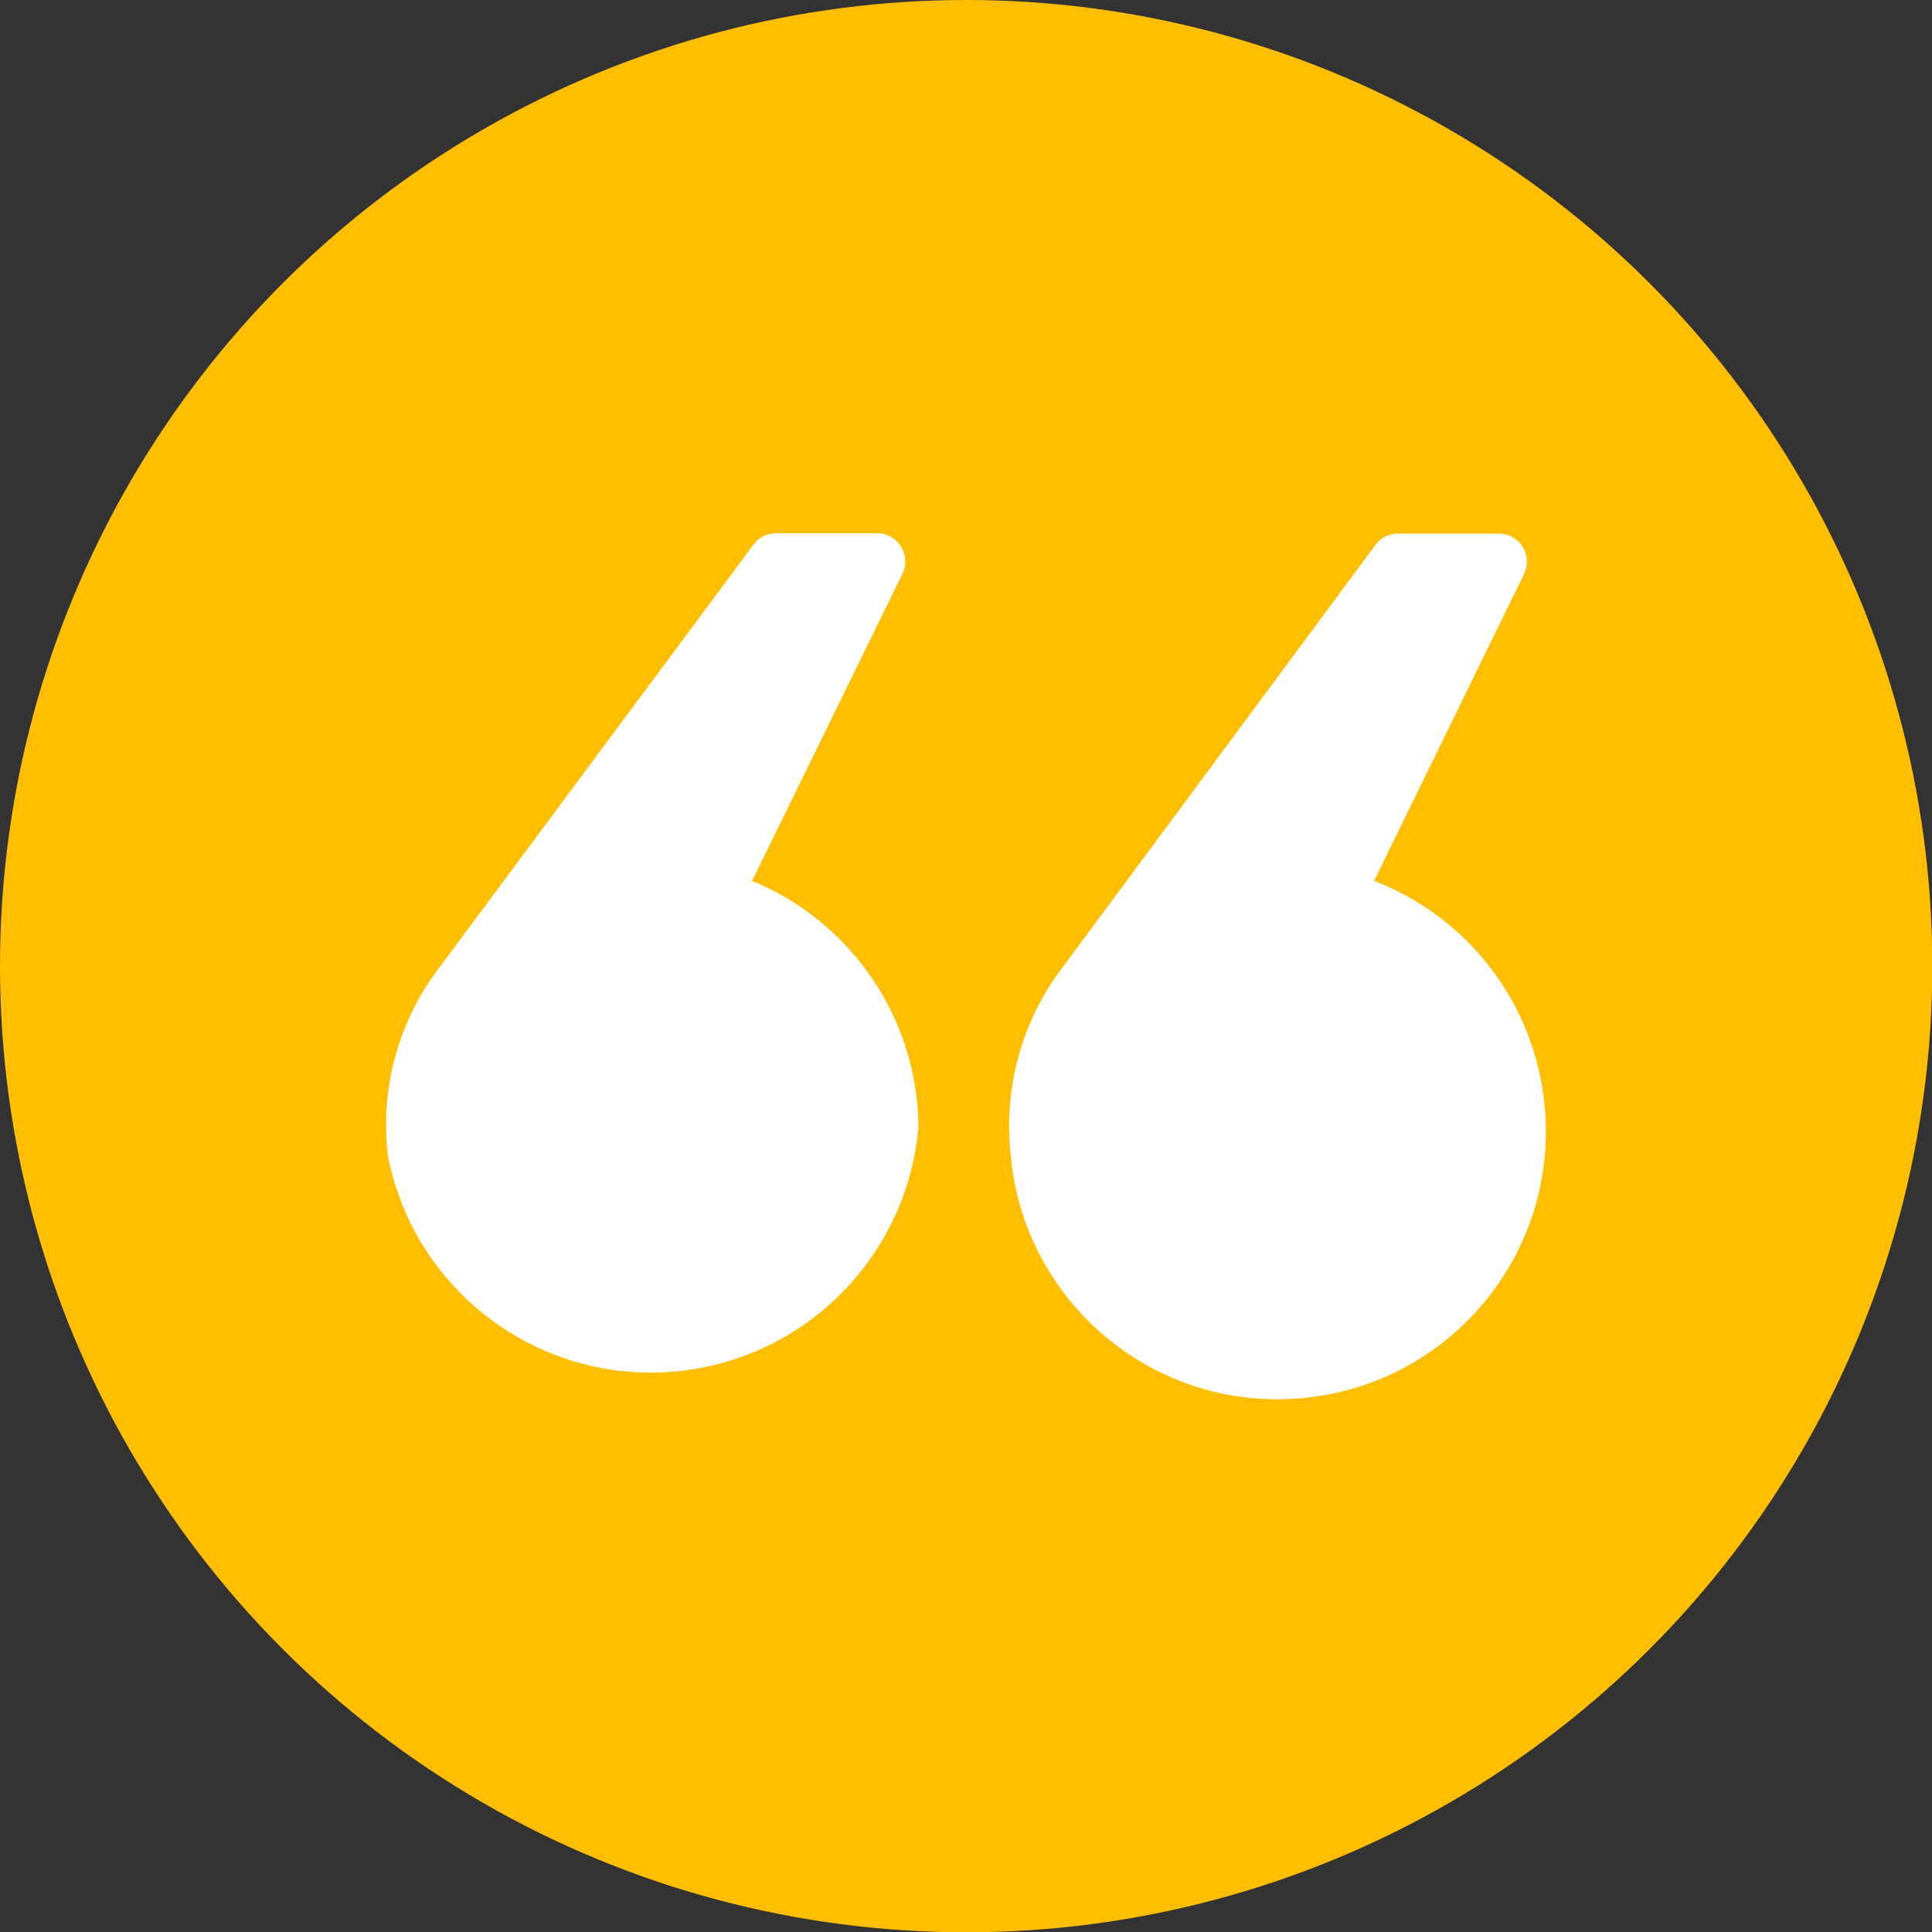 <?xml version="1.0" encoding="UTF-8"?> <svg xmlns="http://www.w3.org/2000/svg" id="Layer_2" data-name="Layer 2" viewBox="0 0 64.05 64.05"><rect x="0" y="0" width="64.05" height="64.05" fill="#333333" stroke="none"/><defs><style> .cls-1 { fill: #fff; } .cls-2 { fill: #ffbf00; } </style></defs><g id="Layer_1-2" data-name="Layer 1"><g><circle class="cls-2" cx="32.03" cy="32.03" r="32.03"></circle><g id="Layer_2-2" data-name="Layer 2"><g id="Layer_1-2" data-name="Layer 1-2"><path class="cls-1" d="m24.96,29.15l4.96-10.13c.22-.46.03-1.02-.44-1.25-.1-.05-.21-.08-.32-.09h-3.44c-.29,0-.56.13-.73.36l-10.65,14.34c-1.2,1.73-1.73,3.84-1.48,5.93.93,4.82,5.6,7.97,10.42,7.03,3.91-.76,6.84-4.03,7.17-8-.04-3.59-2.23-6.8-5.55-8.15"></path><path class="cls-1" d="m45.58,29.15l4.95-10.13c.22-.47.02-1.02-.44-1.24-.11-.05-.23-.08-.36-.09h-3.39c-.29,0-.56.13-.73.36l-10.62,14.34c-1.19,1.73-1.72,3.84-1.48,5.93.45,4.89,4.78,8.49,9.67,8.03,4.89-.45,8.49-4.78,8.03-9.67-.31-3.37-2.5-6.26-5.66-7.48"></path></g></g></g></g></svg> 